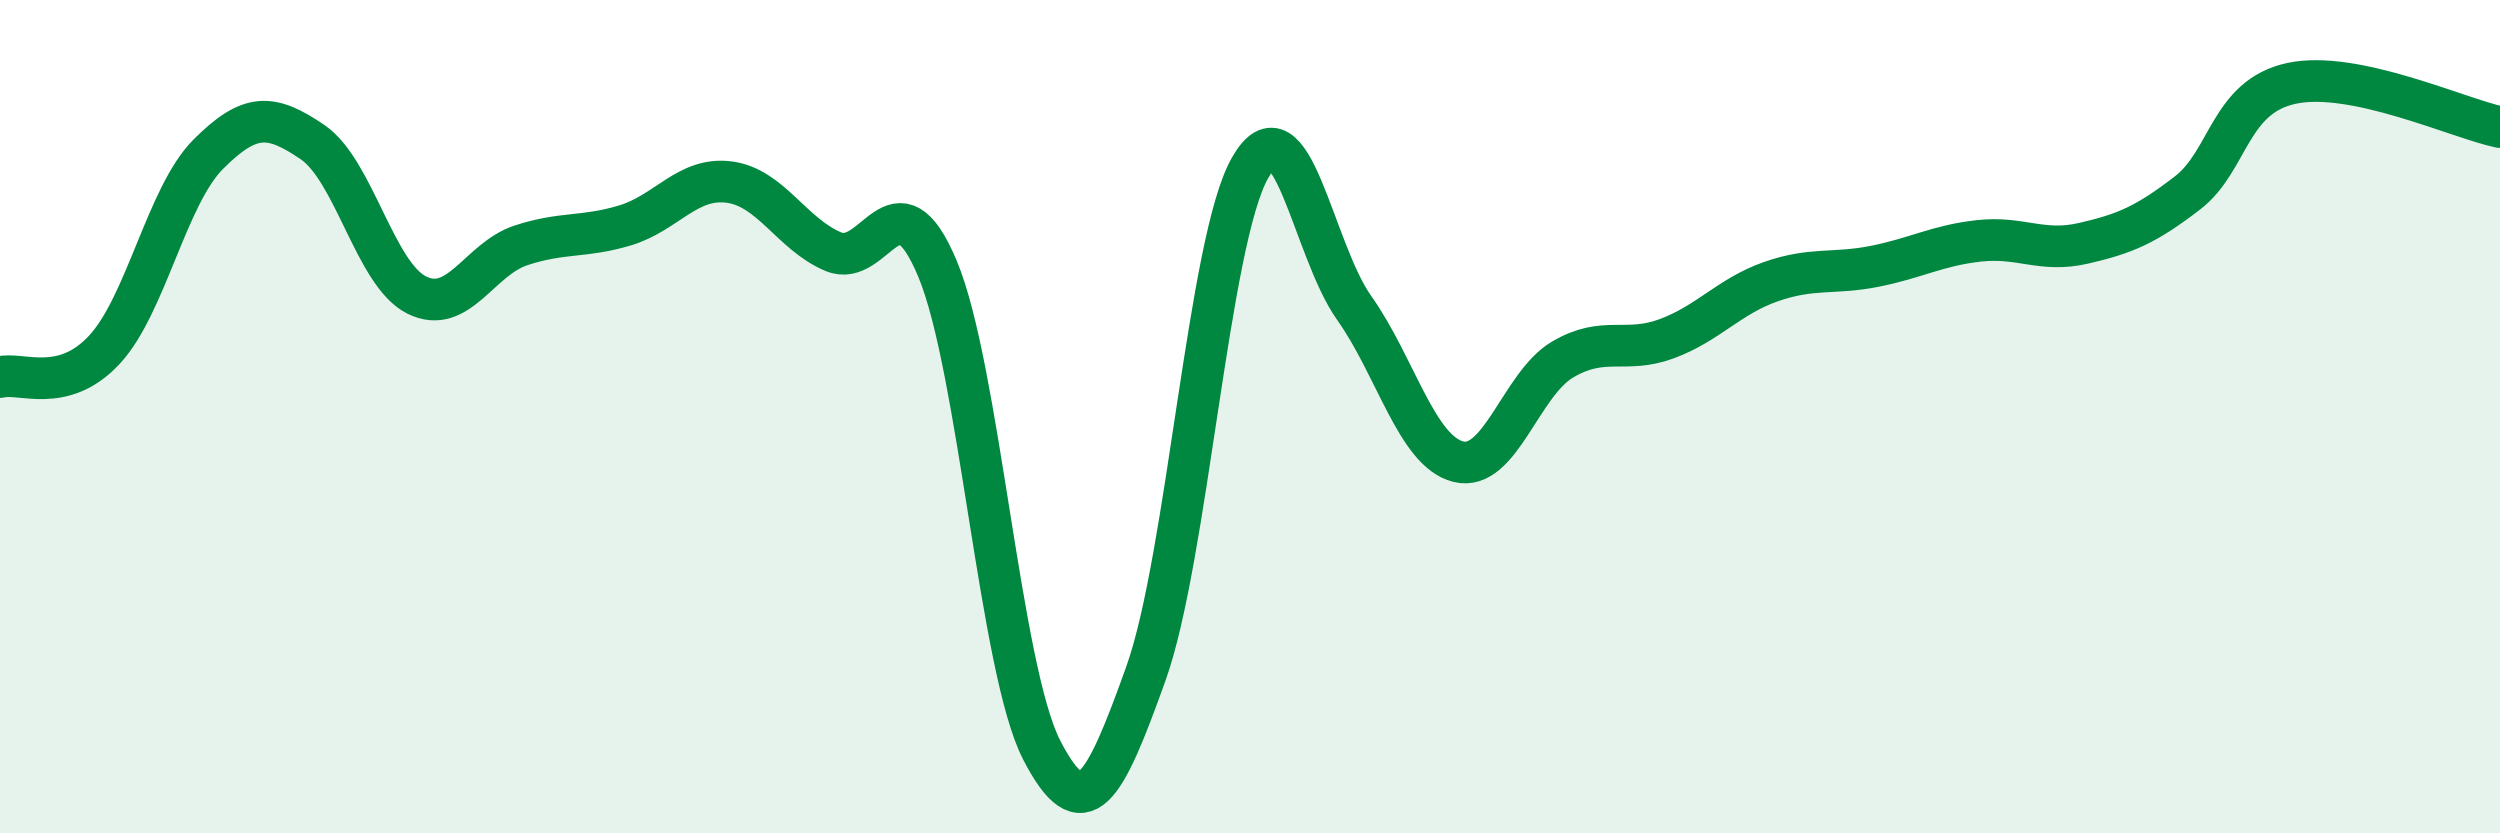 
    <svg width="60" height="20" viewBox="0 0 60 20" xmlns="http://www.w3.org/2000/svg">
      <path
        d="M 0,9.05 C 0.5,8.92 1.5,9.47 2.5,8.4 C 3.5,7.33 4,4.7 5,3.7 C 6,2.7 6.5,2.73 7.5,3.41 C 8.5,4.09 9,6.58 10,7.08 C 11,7.58 11.5,6.22 12.5,5.89 C 13.5,5.56 14,5.71 15,5.41 C 16,5.11 16.5,4.24 17.5,4.37 C 18.5,4.5 19,5.62 20,6.04 C 21,6.46 21.5,4.06 22.5,6.45 C 23.5,8.84 24,16.06 25,18 C 26,19.94 26.5,18.96 27.5,16.17 C 28.5,13.38 29,5.79 30,4.03 C 31,2.27 31.5,5.98 32.5,7.39 C 33.5,8.8 34,10.83 35,11.08 C 36,11.33 36.5,9.22 37.5,8.63 C 38.5,8.04 39,8.5 40,8.13 C 41,7.76 41.5,7.11 42.5,6.76 C 43.5,6.41 44,6.59 45,6.39 C 46,6.19 46.5,5.89 47.5,5.78 C 48.5,5.67 49,6.07 50,5.84 C 51,5.61 51.5,5.4 52.5,4.63 C 53.5,3.86 53.5,2.32 55,2 C 56.5,1.68 59,2.84 60,3.05L60 20L0 20Z"
        fill="#008740"
        opacity="0.1"
        stroke-linecap="round"
        stroke-linejoin="round"
      />
      <path
        d="M 0,9.05 C 0.5,8.92 1.5,9.47 2.5,8.4 C 3.5,7.33 4,4.7 5,3.7 C 6,2.7 6.5,2.73 7.5,3.41 C 8.5,4.09 9,6.58 10,7.08 C 11,7.58 11.5,6.22 12.5,5.89 C 13.5,5.56 14,5.71 15,5.41 C 16,5.11 16.5,4.24 17.5,4.37 C 18.5,4.5 19,5.62 20,6.04 C 21,6.46 21.5,4.06 22.5,6.45 C 23.5,8.84 24,16.06 25,18 C 26,19.94 26.5,18.96 27.5,16.17 C 28.5,13.38 29,5.79 30,4.03 C 31,2.27 31.5,5.98 32.5,7.39 C 33.5,8.8 34,10.83 35,11.08 C 36,11.33 36.5,9.22 37.5,8.63 C 38.5,8.04 39,8.5 40,8.13 C 41,7.76 41.5,7.11 42.5,6.76 C 43.5,6.41 44,6.59 45,6.39 C 46,6.19 46.5,5.89 47.5,5.78 C 48.5,5.67 49,6.07 50,5.84 C 51,5.61 51.5,5.4 52.5,4.63 C 53.5,3.86 53.5,2.32 55,2 C 56.5,1.68 59,2.84 60,3.05"
        stroke="#008740"
        stroke-width="1"
        fill="none"
        stroke-linecap="round"
        stroke-linejoin="round"
      />
    </svg>
  